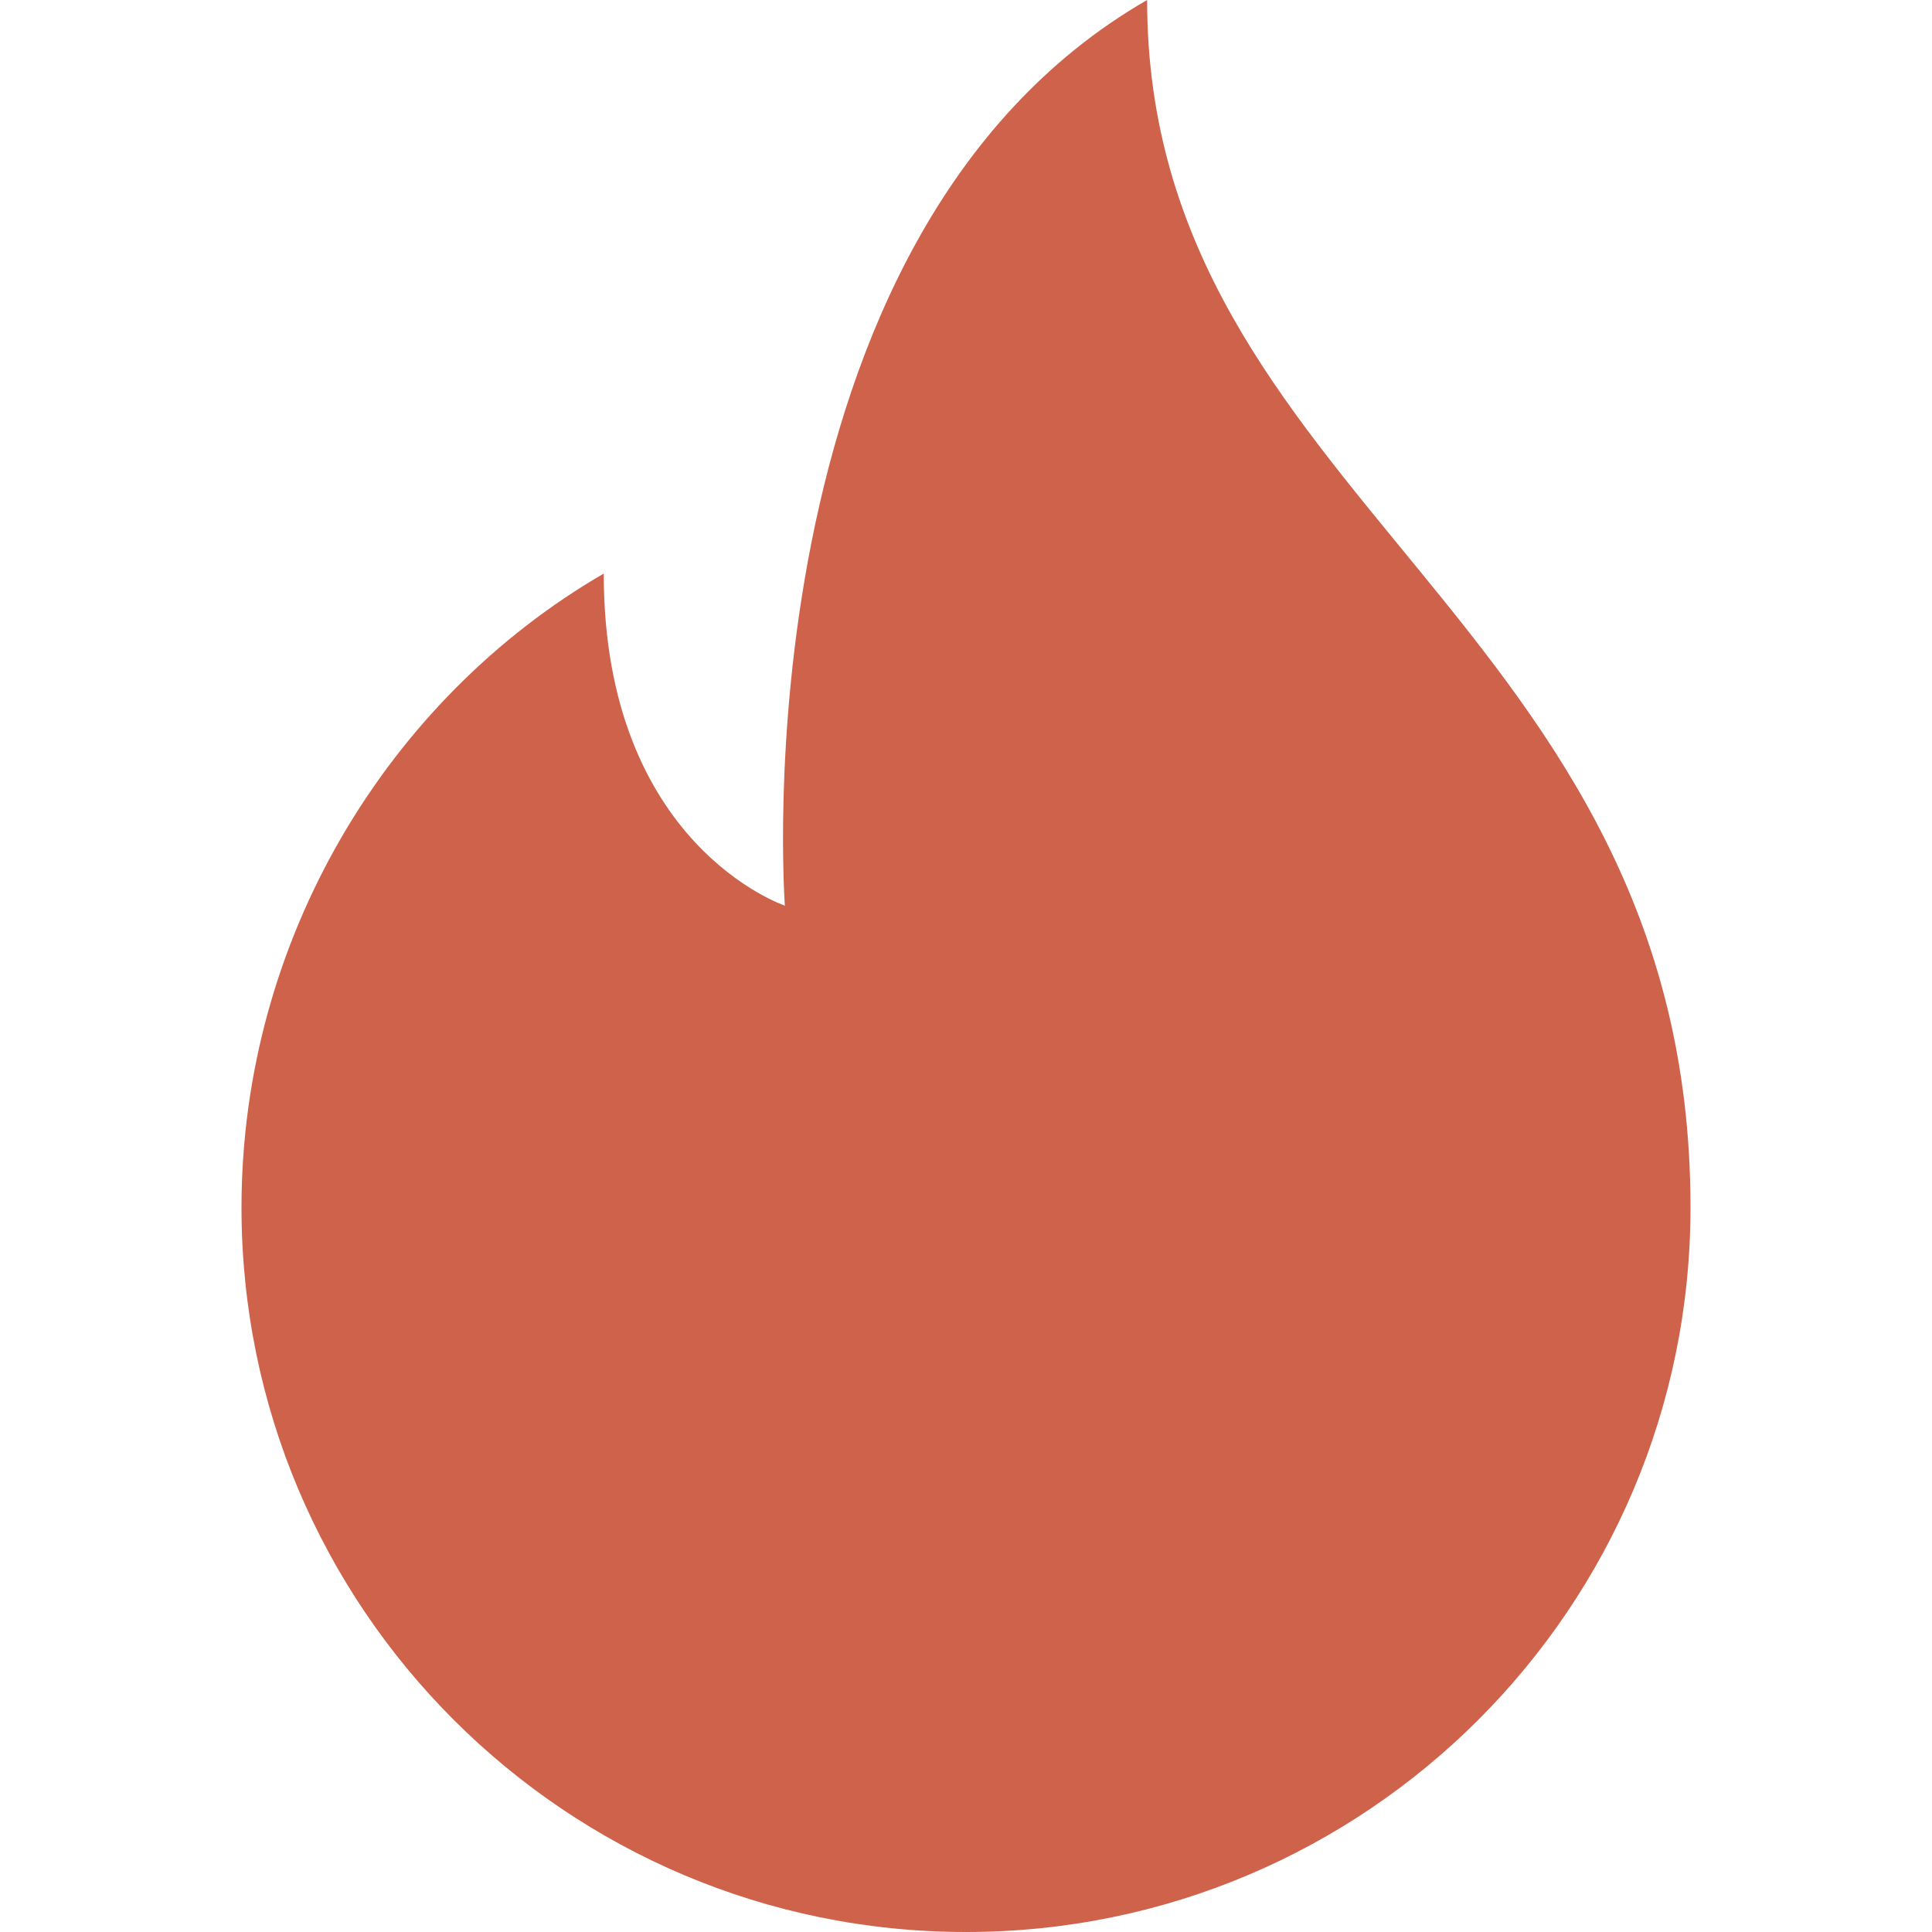 <svg width="24" height="24" viewBox="0 0 24 24" fill="none" xmlns="http://www.w3.org/2000/svg">
<path d="M14.25 0C9.135 2.947 9.75 11.25 9.75 11.25C9.75 11.25 7.5 10.5 7.5 7.125C4.816 8.682 3 11.673 3 15C3 19.971 7.029 24 12 24C16.971 24 21 19.971 21 15C21 7.688 14.25 6.187 14.25 0Z" fill="#CE624A"/>
</svg>

